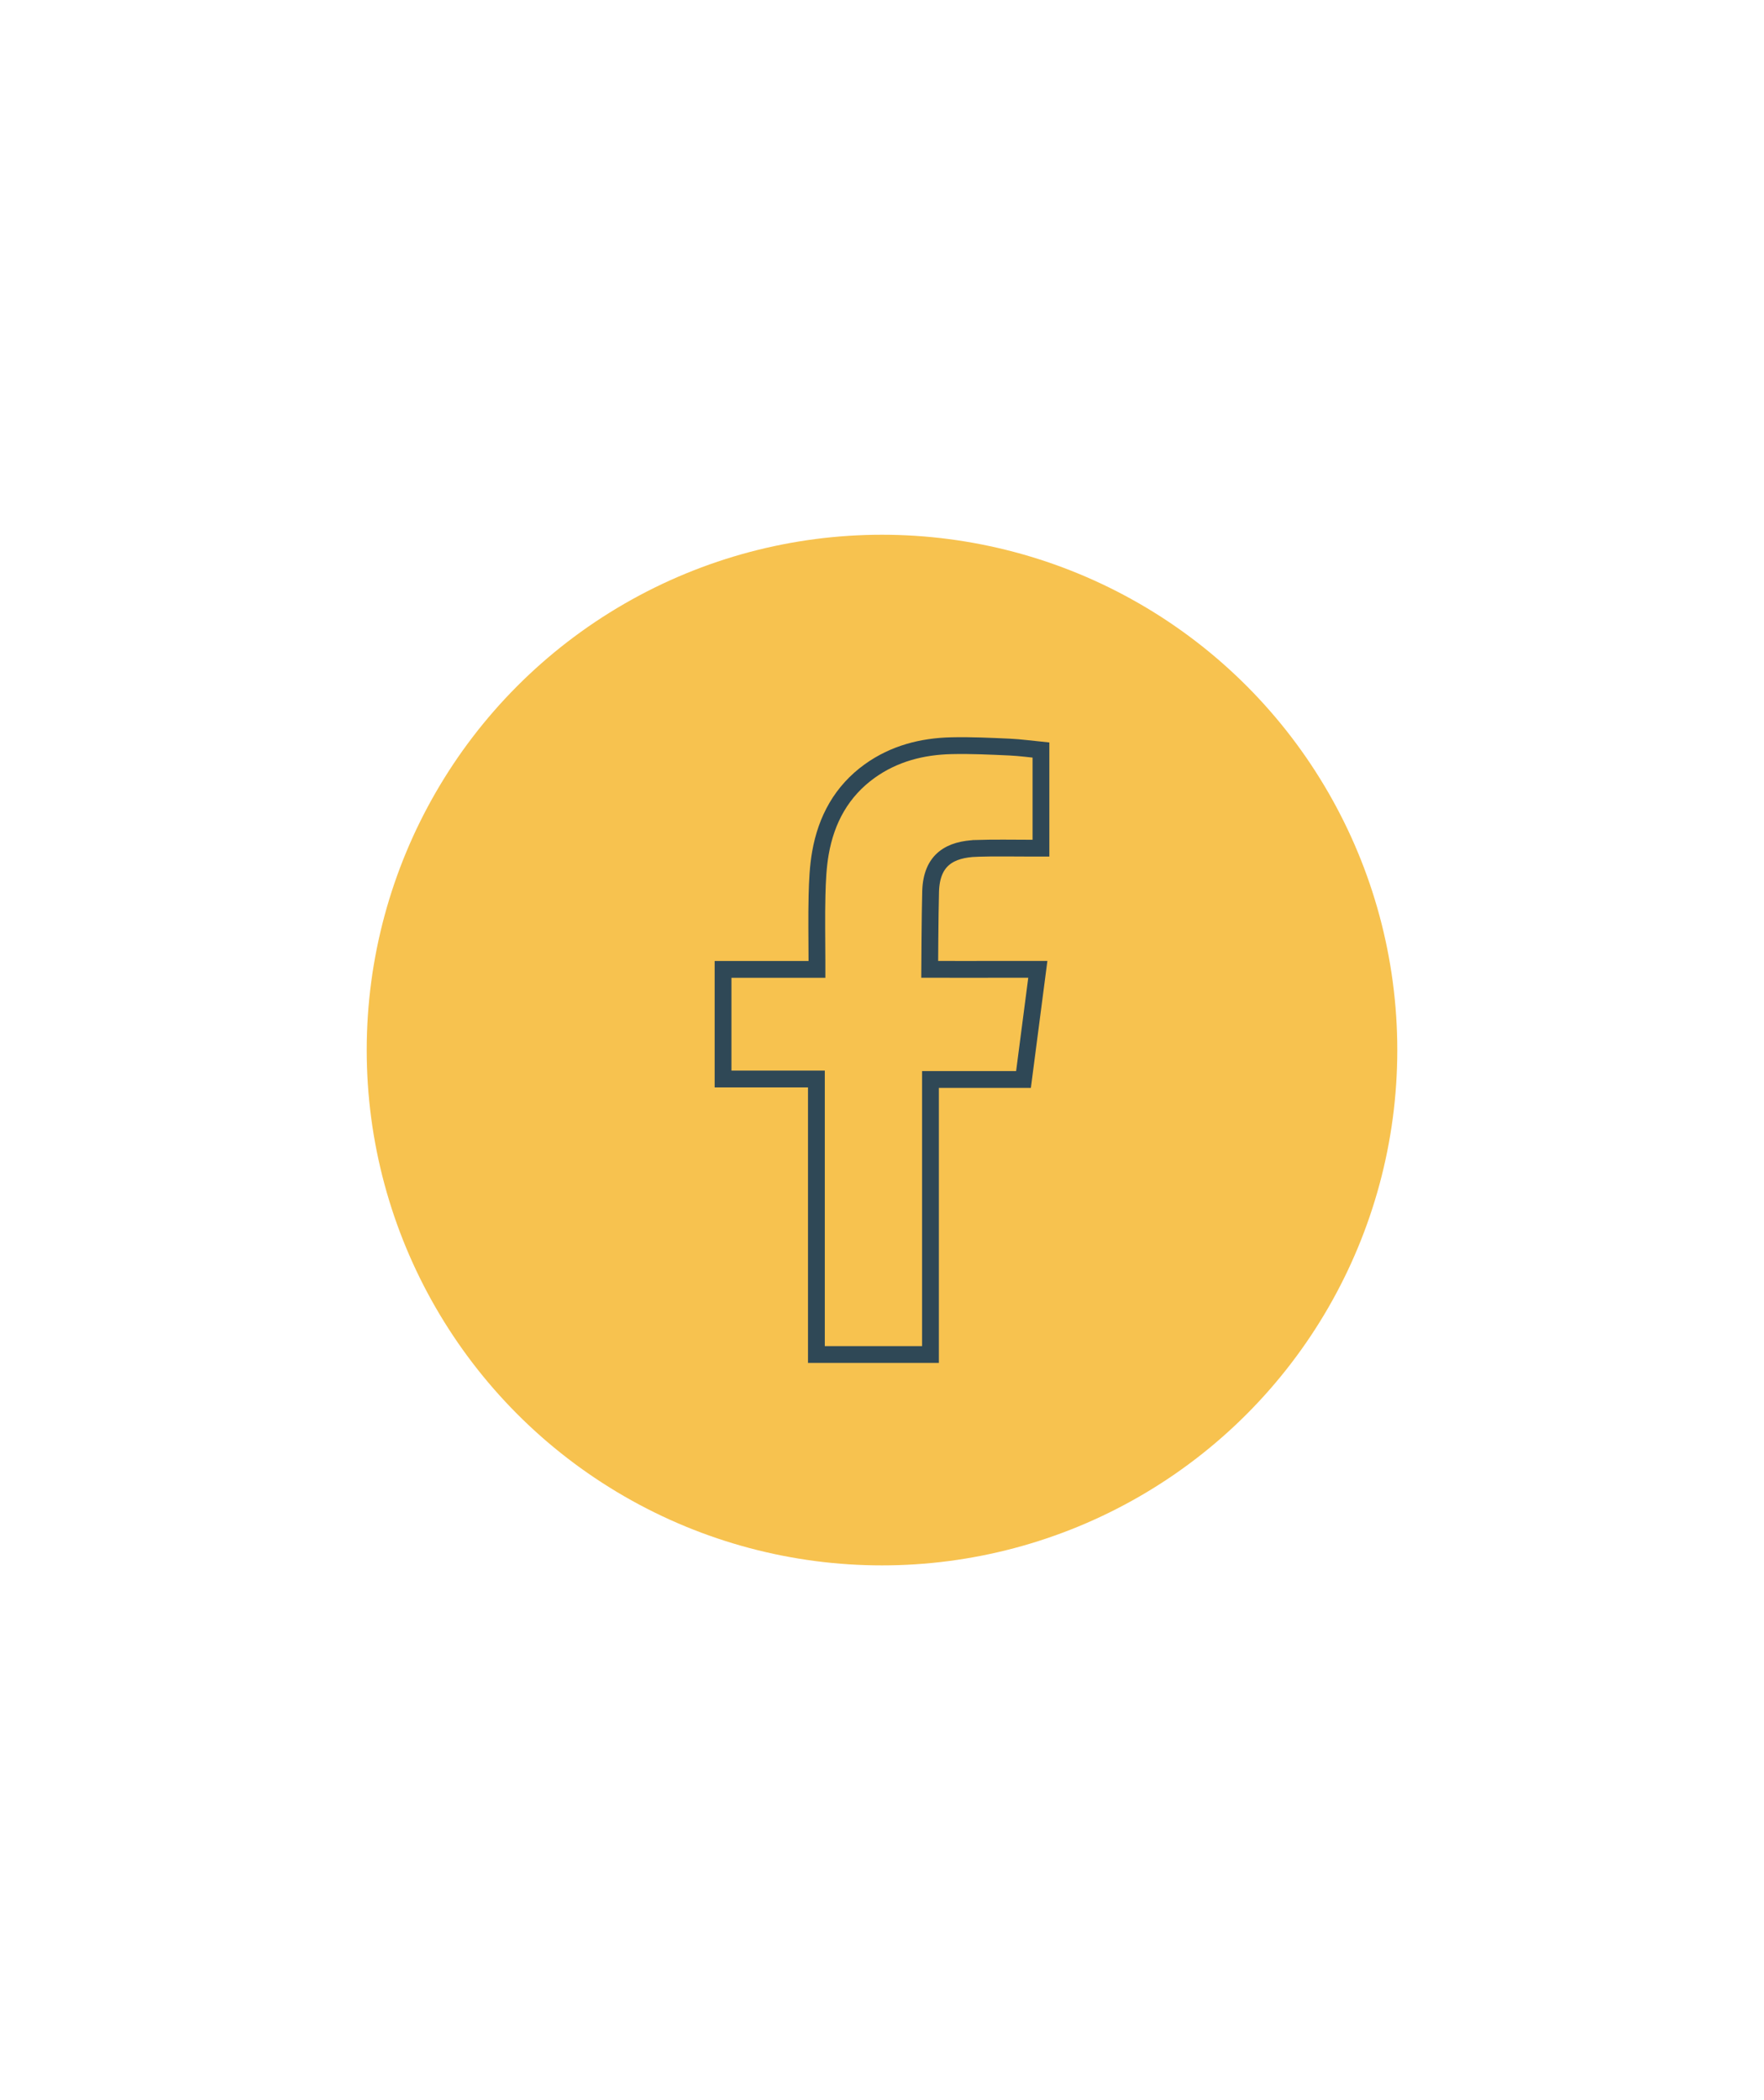 <?xml version="1.0" encoding="UTF-8"?>
<svg xmlns="http://www.w3.org/2000/svg" id="Layer_1" viewBox="0 0 210 250">
  <defs>
    <style>.cls-1{fill:none;fill-rule:evenodd;stroke:#2f4856;stroke-miterlimit:10;stroke-width:2px;}.cls-2{fill:#f7c24f;stroke-width:0px;}</style>
  </defs>
  <circle class="cls-2" cx="105" cy="125" r="61.344"></circle>
  <path class="cls-1" d="m116.257,100.988c2.245-.075,4.489-.016,6.741-.021h.926v-11.68c-1.2-.12-2.455-.294-3.71-.354-2.303-.102-4.609-.218-6.916-.164-3.521.074-6.851.932-9.761,3.017-3.337,2.401-5.169,5.771-5.866,9.752-.289,1.643-.364,3.343-.406,5.013-.065,2.621-.014,5.242-.009,7.866v.981h-11.179v13.048h11.113v32.798h13.58v-32.745h11.075c.569-4.338,1.123-8.635,1.705-13.109-.891,0-1.691-.002-2.491,0-3.149.013-10.38,0-10.38,0,0,0,.031-6.467.109-9.273.109-3.844,2.389-5.017,5.468-5.128Z"></path>
</svg>
